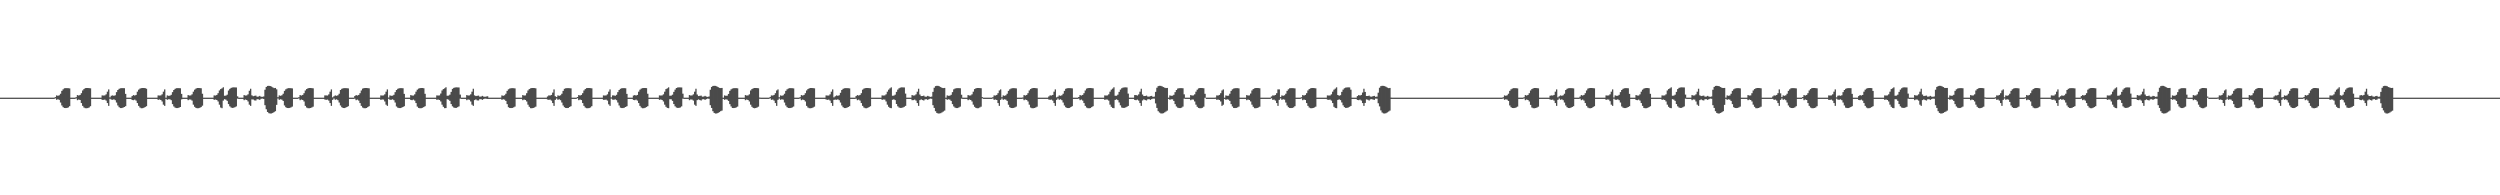 <?xml version="1.0" encoding="UTF-8"?>
<svg xmlns="http://www.w3.org/2000/svg" width="1920" height="150">
  <path d="M0 75.000h1v1.000H0zM1 75.000h1v1.000H1zM2 75.000h1v1.000H2zM3 75.000h1v1.000H3zM4 75.000h1v1.000H4zM5 75.000h1v1.000H5zM6 75.000h1v1.000H6zM7 75.000h1v1.000H7zM8 75.000h1v1.000H8zM9 75.000h1v1.000H9zM10 75.000h1v1.000H10zM11 75.000h1v1.000H11zM12 75.000h1v1.000H12zM13 75.000h1v1.000H13zM14 75.000h1v1.000H14zM15 75.000h1v1.000H15zM16 75.000h1v1.000H16zM17 75.000h1v1.000H17zM18 75.000h1v1.000H18zM19 75.000h1v1.000H19zM20 75.000h1v1.000H20zM21 75.000h1v1.000H21zM22 75.000h1v1.000H22zM23 75.000h1v1.000H23zM24 75.000h1v1.000H24zM25 75.000h1v1.000H25zM26 75.000h1v1.000H26zM27 75.000h1v1.000H27zM28 75.000h1v1.000H28zM29 75.000h1v1.000H29zM30 75.000h1v1.000H30zM31 75.000h1v1.000H31zM32 75.000h1v1.000H32zM33 75.000h1v1.000H33zM34 75.000h1v1.000H34zM35 75.000h1v1.000H35zM36 75.000h1v1.000H36zM37 75.000h1v1.000H37zM38 75.000h1v1.000H38zM39 75.000h1v1.000H39zM40 75.000h1v1.000H40zM41 75.000h1v1.000H41zM42 74.559h1v1.000H42zM43 73.273h1v3.390H43zM44 73.577h1v2.648H44zM45 73.181h1v3.502H45zM46 71.998h1v6.735H46zM47 69.804h1v11.185H47zM48 68.602h1v13.751H48zM49 67.801h1v15.121H49zM50 67.666h1v15.344H50zM51 67.671h1v15.209H51zM52 67.744h1v14.726H52zM53 67.872h1v13.670H53zM54 74.998h1v1.000H54zM55 75.000h1v1.000H55zM56 75.000h1v1.000H56zM57 75.000h1v1.000H57zM58 74.621h1v1.000H58zM59 72.991h1v3.940H59zM60 73.348h1v3.074H60zM61 72.889h1v3.895H61zM62 71.563h1v7.613H62zM63 69.483h1v11.823H63zM64 68.382h1v14.197H64zM65 67.673h1v15.405H65zM66 67.576h1v15.564H66zM67 67.596h1v15.374H67zM68 67.691h1v14.840H68zM69 67.834h1v13.741H69zM70 74.997h1v1.000H70zM71 75.000h1v1.000H71zM72 75.000h1v1.000H72zM73 75.000h1v1.000H73zM74 75.000h1v1.000H74zM75 75.000h1v1.000H75zM76 75.000h1v1.000H76zM77 75.000h1v1.000H77zM78 73.272h1v3.436H78zM79 73.364h1v3.344H79zM80 73.249h1v3.248H80zM81 72.460h1v4.791H81zM82 70.389h1v8.787H82zM83 68.676h1v12.630H83zM84 74.775h1v1.122H84zM85 73.542h1v2.957H85zM86 73.273h1v3.392H86zM87 73.578h1v2.713H87zM88 73.181h1v3.759H88zM89 70.775h1v7.957H89zM90 69.116h1v11.873H90zM91 68.224h1v14.129H91zM92 67.801h1v15.209H92zM93 67.666h1v15.322H93zM94 67.671h1v15.036H94zM95 67.744h1v14.447H95zM96 72.111h1v9.432H96zM97 74.998h1v1.000H97zM98 75.000h1v1.000H98zM99 75.000h1v1.000H99zM100 75.000h1v1.000H100zM101 73.785h1v2.956H101zM102 72.997h1v3.934H102zM103 73.349h1v3.149H103zM104 72.889h1v4.363H104zM105 70.407h1v8.769H105zM106 68.850h1v12.456H106zM107 68.041h1v14.538H107zM108 67.673h1v15.467H108zM109 67.576h1v15.520H109zM110 67.596h1v15.185H110zM111 67.691h1v14.550H111zM112 68.146h1v13.429H112zM113 74.998h1v1.000H113zM114 75.000h1v1.000H114zM115 75.000h1v1.000H115zM116 75.000h1v1.000H116zM117 75.000h1v1.000H117zM118 75.000h1v1.000H118zM119 75.000h1v1.000H119zM120 75.000h1v1.000H120zM121 73.267h1v3.447H121zM122 73.350h1v3.059H122zM123 73.248h1v3.534H123zM124 72.460h1v5.455H124zM125 70.389h1v9.983H125zM126 68.675h1v12.631H126zM127 74.999h1v1.000H127zM128 73.269h1v3.394H128zM129 73.577h1v2.638H129zM130 73.490h1v2.800H130zM131 72.811h1v4.129H131zM132 70.775h1v9.221H132zM133 69.116h1v12.664H133zM134 68.224h1v14.489H134zM135 67.712h1v15.298H135zM136 67.666h1v15.323H136zM137 67.698h1v15.009H137zM138 67.809h1v14.382H138zM139 72.102h1v4.227H139zM140 74.999h1v1.000H140zM141 75.000h1v1.000H141zM142 75.000h1v1.000H142zM143 75.000h1v1.000H143zM144 72.996h1v3.936H144zM145 73.362h1v3.047H145zM146 73.248h1v3.250H146zM147 72.459h1v4.793H147zM148 70.389h1v9.983H148zM149 68.850h1v13.198H149zM150 68.041h1v14.861H150zM151 67.606h1v15.534H151zM152 67.576h1v15.520H152zM153 67.635h1v15.146H153zM154 67.764h1v14.477H154zM155 71.993h1v9.168H155zM156 74.999h1v1.000H156zM157 75.000h1v1.000H157zM158 75.000h1v1.000H158zM159 75.000h1v1.000H159zM160 75.000h1v1.000H160zM161 75.000h1v1.000H161zM162 75.000h1v1.000H162zM163 74.984h1v1.000H163zM164 73.265h1v3.449H164zM165 73.350h1v3.071H165zM166 72.889h1v3.893H166zM167 71.564h1v6.351H167zM168 69.483h1v10.888H168zM169 68.382h1v14.196H169zM170 67.815h1v15.263H170zM171 67.039h1v10.222H171zM172 73.525h1v2.684H172zM173 73.432h1v3.089H173zM174 72.714h1v4.770H174zM175 69.537h1v10.395H175zM176 68.227h1v13.458H176zM177 67.507h1v15.094H177zM178 67.185h1v15.691H178zM179 67.096h1v15.631H179zM180 67.107h1v15.198H180zM181 67.193h1v14.515H181zM182 74.007h1v1.763H182zM183 74.999h1v1.000H183zM184 75.000h1v1.000H184zM185 75.000h1v1.000H185zM186 75.000h1v1.000H186zM187 72.991h1v3.939H187zM188 73.348h1v3.074H188zM189 73.247h1v3.536H189zM190 72.459h1v5.456H190zM191 69.705h1v10.667H191zM192 68.136h1v13.171H192zM193 73.198h1v3.143H193zM194 73.858h1v2.566H194zM195 73.585h1v3.540H195zM196 73.432h1v3.770H196zM197 74.304h1v1.885H197zM198 74.152h1v2.160H198zM199 73.646h1v3.049H199zM200 74.310h1v1.570H200zM201 74.358h1v1.352H201zM202 74.079h1v1.925H202zM203 68.927h1v11.868H203zM204 66.760h1v17.151H204zM205 65.994h1v20.017H205zM206 65.890h1v21.056H206zM207 66.028h1v21.168H207zM208 66.467h1v20.681H208zM209 67.048h1v19.699H209zM210 67.681h1v18.422H210zM211 67.543h1v17.857H211zM212 68.588h1v11.951H212zM213 74.661h1v1.000H213zM214 73.270h1v3.392H214zM215 73.577h1v2.648H215zM216 73.181h1v3.355H216zM217 71.998h1v5.516H217zM218 69.804h1v11.185H218zM219 68.603h1v13.751H219zM220 67.968h1v14.954H220zM221 67.666h1v15.344H221zM222 67.671h1v15.209H222zM223 67.744h1v14.726H223zM224 67.872h1v14.010H224zM225 74.989h1v1.000H225zM226 75.000h1v1.000H226zM227 75.000h1v1.000H227zM228 75.000h1v1.000H228zM229 74.659h1v1.000H229zM230 72.995h1v3.936H230zM231 73.349h1v3.073H231zM232 72.889h1v3.894H232zM233 71.563h1v6.352H233zM234 69.483h1v11.823H234zM235 68.382h1v14.197H235zM236 67.815h1v15.263H236zM237 67.605h1v15.535H237zM238 67.576h1v15.393H238zM239 67.691h1v14.840H239zM240 67.834h1v14.089H240zM241 74.997h1v1.000H241zM242 75.000h1v1.000H242zM243 75.000h1v1.000H243zM244 75.000h1v1.000H244zM245 75.000h1v1.000H245zM246 75.000h1v1.000H246zM247 75.000h1v1.000H247zM248 75.000h1v1.000H248zM249 73.275h1v3.172H249zM250 73.265h1v3.450H250zM251 73.350h1v3.147H251zM252 72.503h1v4.749H252zM253 70.389h1v8.787H253zM254 68.676h1v12.631H254zM255 74.775h1v1.916H255zM256 73.952h1v1.719H256zM257 73.271h1v3.394H257zM258 73.577h1v2.713H258zM259 73.181h1v3.759H259zM260 71.998h1v6.734H260zM261 69.116h1v11.873H261zM262 68.224h1v14.129H262zM263 67.801h1v15.121H263zM264 67.666h1v15.344H264zM265 67.671h1v15.036H265zM266 67.744h1v14.447H266zM267 67.872h1v13.670H267zM268 74.998h1v1.000H268zM269 75.000h1v1.000H269zM270 75.000h1v1.000H270zM271 75.000h1v1.000H271zM272 73.784h1v1.992H272zM273 72.996h1v3.936H273zM274 73.349h1v3.133H274zM275 72.889h1v4.363H275zM276 71.564h1v7.613H276zM277 69.476h1v11.831H277zM278 68.041h1v14.538H278zM279 67.673h1v15.405H279zM280 67.576h1v15.564H280zM281 67.596h1v15.373H281zM282 67.691h1v14.550H282zM283 67.834h1v13.741H283zM284 74.998h1v1.000H284zM285 75.000h1v1.000H285zM286 75.000h1v1.000H286zM287 75.000h1v1.000H287zM288 75.000h1v1.000H288zM289 75.000h1v1.000H289zM290 75.000h1v1.000H290zM291 75.000h1v1.000H291zM292 73.270h1v3.440H292zM293 73.351h1v3.058H293zM294 73.249h1v3.248H294zM295 72.460h1v5.454H295zM296 70.389h1v9.982H296zM297 68.675h1v12.631H297zM298 74.889h1v1.000H298zM299 73.273h1v3.391H299zM300 73.589h1v3.054H300zM301 73.490h1v2.800H301zM302 72.811h1v4.129H302zM303 70.775h1v7.958H303zM304 69.116h1v12.664H304zM305 68.224h1v14.489H305zM306 67.801h1v15.209H306zM307 67.666h1v15.323H307zM308 67.698h1v15.009H308zM309 67.809h1v14.382H309zM310 72.102h1v9.440H310zM311 74.999h1v1.000H311zM312 75.000h1v1.000H312zM313 75.000h1v1.000H313zM314 75.000h1v1.000H314zM315 72.995h1v3.746H315zM316 73.362h1v3.567H316zM317 73.348h1v3.150H317zM318 72.459h1v4.793H318zM319 70.388h1v8.788H319zM320 68.850h1v13.034H320zM321 68.041h1v14.861H321zM322 67.673h1v15.467H322zM323 67.576h1v15.520H323zM324 67.596h1v15.185H324zM325 67.764h1v14.477H325zM326 72.032h1v9.543H326zM327 74.999h1v1.000H327zM328 75.000h1v1.000H328zM329 75.000h1v1.000H329zM330 75.000h1v1.000H330zM331 75.000h1v1.000H331zM332 75.000h1v1.000H332zM333 75.000h1v1.000H333zM334 75.000h1v1.000H334zM335 73.267h1v3.447H335zM336 73.350h1v3.070H336zM337 73.249h1v3.533H337zM338 71.830h1v6.085H338zM339 69.484h1v10.888H339zM340 68.383h1v13.665H340zM341 67.815h1v15.263H341zM342 67.017h1v15.987H342zM343 73.526h1v2.665H343zM344 73.432h1v3.088H344zM345 72.715h1v4.769H345zM346 70.567h1v9.364H346zM347 68.228h1v13.458H347zM348 67.507h1v15.094H348zM349 67.185h1v15.691H349zM350 67.096h1v15.749H350zM351 67.107h1v15.198H351zM352 67.193h1v14.515H352zM353 72.660h1v3.110H353zM354 74.999h1v1.000H354zM355 75.000h1v1.000H355zM356 75.000h1v1.000H356zM357 75.000h1v1.000H357zM358 72.996h1v3.936H358zM359 73.349h1v3.061H359zM360 73.248h1v3.420H360zM361 72.459h1v5.456H361zM362 70.388h1v9.983H362zM363 68.137h1v13.169H363zM364 73.197h1v3.683H364zM365 73.786h1v2.543H365zM366 73.585h1v3.540H366zM367 73.432h1v3.737H367zM368 74.240h1v1.949H368zM369 74.152h1v2.016H369zM370 73.648h1v3.048H370zM371 74.206h1v1.893H371zM372 74.357h1v1.352H372zM373 74.079h1v1.819H373zM374 73.945h1v2.059H374zM375 75.000h1v1.000H375zM376 75.000h1v1.000H376zM377 75.000h1v1.000H377zM378 75.000h1v1.000H378zM379 75.000h1v1.000H379zM380 75.000h1v1.000H380zM381 75.000h1v1.000H381zM382 75.000h1v1.000H382zM383 75.000h1v1.000H383zM384 74.946h1v1.000H384zM385 73.274h1v3.391H385zM386 73.578h1v2.647H386zM387 73.181h1v3.354H387zM388 71.998h1v5.515H388zM389 69.804h1v10.191H389zM390 68.603h1v13.751H390zM391 67.968h1v14.953H391zM392 67.712h1v15.298H392zM393 67.666h1v15.215H393zM394 67.744h1v14.726H394zM395 67.872h1v14.010H395zM396 74.989h1v1.000H396zM397 74.999h1v1.000H397zM398 75.000h1v1.000H398zM399 75.000h1v1.000H399zM400 75.000h1v1.000H400zM401 72.995h1v3.936H401zM402 73.349h1v3.073H402zM403 73.248h1v3.535H403zM404 71.563h1v6.352H404zM405 69.483h1v10.889H405zM406 68.382h1v13.666H406zM407 67.815h1v15.263H407zM408 67.605h1v15.535H408zM409 67.576h1v15.393H409zM410 67.635h1v14.896H410zM411 67.834h1v14.089H411zM412 74.997h1v1.000H412zM413 74.999h1v1.000H413zM414 75.000h1v1.000H414zM415 75.000h1v1.000H415zM416 75.000h1v1.000H416zM417 75.000h1v1.000H417zM418 75.000h1v1.000H418zM419 75.000h1v1.000H419zM420 74.082h1v2.355H420zM421 73.267h1v3.446H421zM422 73.350h1v3.147H422zM423 72.889h1v4.362H423zM424 71.098h1v8.078H424zM425 68.676h1v12.631H425zM426 73.913h1v2.778H426zM427 74.557h1v1.113H427zM428 73.271h1v3.394H428zM429 73.577h1v2.648H429zM430 73.181h1v3.759H430zM431 71.998h1v6.734H431zM432 69.804h1v11.184H432zM433 68.224h1v14.129H433zM434 67.801h1v15.121H434zM435 67.666h1v15.344H435zM436 67.671h1v15.209H436zM437 67.744h1v14.447H437zM438 67.872h1v13.670H438zM439 74.998h1v1.000H439zM440 75.000h1v1.000H440zM441 75.000h1v1.000H441zM442 75.000h1v1.000H442zM443 74.490h1v1.000H443zM444 72.996h1v3.935H444zM445 73.348h1v3.074H445zM446 72.888h1v3.988H446zM447 71.563h1v7.613H447zM448 69.483h1v11.824H448zM449 68.382h1v14.197H449zM450 67.673h1v15.406H450zM451 67.576h1v15.564H451zM452 67.596h1v15.374H452zM453 67.691h1v14.840H453zM454 67.834h1v13.741H454zM455 74.998h1v1.000H455zM456 75.000h1v1.000H456zM457 75.000h1v1.000H457zM458 75.000h1v1.000H458zM459 75.000h1v1.000H459zM460 75.000h1v1.000H460zM461 75.000h1v1.000H461zM462 75.000h1v1.000H462zM463 73.265h1v3.450H463zM464 73.364h1v3.289H464zM465 73.248h1v3.249H465zM466 72.460h1v4.792H466zM467 70.389h1v9.750H467zM468 68.675h1v12.631H468zM469 74.776h1v1.000H469zM470 73.271h1v3.229H470zM471 73.271h1v3.393H471zM472 73.577h1v2.713H472zM473 72.822h1v4.118H473zM474 70.775h1v7.958H474zM475 69.116h1v11.873H475zM476 68.224h1v14.489H476zM477 67.801h1v15.209H477zM478 67.666h1v15.323H478zM479 67.671h1v15.036H479zM480 67.809h1v14.382H480zM481 72.102h1v9.440H481zM482 74.999h1v1.000H482zM483 75.000h1v1.000H483zM484 75.000h1v1.000H484zM485 75.000h1v1.000H485zM486 73.369h1v3.372H486zM487 72.996h1v3.936H487zM488 73.349h1v3.149H488zM489 72.889h1v4.363H489zM490 70.389h1v8.788H490zM491 68.850h1v12.456H491zM492 68.041h1v14.538H492zM493 67.673h1v15.467H493zM494 67.576h1v15.520H494zM495 67.596h1v15.185H495zM496 67.691h1v14.550H496zM497 71.994h1v9.581H497zM498 74.999h1v1.000H498zM499 75.000h1v1.000H499zM500 75.000h1v1.000H500zM501 75.000h1v1.000H501zM502 75.000h1v1.000H502zM503 75.000h1v1.000H503zM504 75.000h1v1.000H504zM505 75.000h1v1.000H505zM506 73.273h1v3.435H506zM507 73.351h1v3.058H507zM508 73.249h1v3.533H508zM509 72.460h1v5.454H509zM510 70.389h1v9.982H510zM511 68.383h1v13.665H511zM512 67.815h1v15.086H512zM513 67.063h1v16.015H513zM514 73.526h1v2.665H514zM515 73.432h1v2.844H515zM516 72.715h1v4.769H516zM517 70.567h1v9.364H517zM518 68.794h1v12.892H518zM519 67.585h1v15.016H519zM520 67.185h1v15.691H520zM521 67.096h1v15.749H521zM522 67.107h1v15.441H522zM523 67.193h1v14.515H523zM524 71.927h1v3.843H524zM525 74.999h1v1.000H525zM526 75.000h1v1.000H526zM527 75.000h1v1.000H527zM528 75.000h1v1.000H528zM529 72.994h1v3.936H529zM530 73.348h1v3.062H530zM531 73.247h1v3.251H531zM532 72.459h1v4.793H532zM533 70.388h1v9.984H533zM534 68.136h1v13.170H534zM535 72.587h1v4.326H535zM536 73.786h1v2.543H536zM537 73.585h1v3.288H537zM538 73.432h1v3.753H538zM539 74.240h1v2.034H539zM540 74.152h1v2.016H540zM541 73.645h1v3.050H541zM542 74.206h1v1.921H542zM543 74.371h1v1.355H543zM544 74.079h1v1.819H544zM545 68.929h1v11.865H545zM546 66.761h1v16.117H546zM547 66.010h1v19.402H547zM548 65.890h1v20.848H548zM549 65.926h1v21.268H549zM550 66.300h1v20.848H550zM551 66.847h1v19.900H551zM552 67.473h1v18.630H552zM553 67.614h1v17.786H553zM554 67.543h1v17.406H554zM555 74.992h1v1.000H555zM556 73.270h1v3.392H556zM557 73.577h1v2.649H557zM558 73.490h1v3.047H558zM559 72.153h1v5.361H559zM560 69.804h1v10.191H560zM561 68.602h1v13.178H561zM562 67.968h1v14.954H562zM563 67.712h1v15.298H563zM564 67.666h1v15.215H564zM565 67.698h1v14.772H565zM566 67.828h1v14.055H566zM567 74.989h1v1.000H567zM568 74.999h1v1.000H568zM569 75.000h1v1.000H569zM570 75.000h1v1.000H570zM571 75.000h1v1.000H571zM572 72.997h1v3.935H572zM573 73.349h1v3.072H573zM574 73.248h1v3.535H574zM575 72.459h1v5.455H575zM576 69.483h1v10.888H576zM577 68.382h1v13.666H577zM578 67.815h1v15.087H578zM579 67.605h1v15.535H579zM580 67.576h1v15.393H580zM581 67.635h1v14.896H581zM582 67.764h1v14.159H582zM583 74.903h1v1.000H583zM584 74.999h1v1.000H584zM585 75.000h1v1.000H585zM586 75.000h1v1.000H586zM587 75.000h1v1.000H587zM588 75.000h1v1.000H588zM589 75.000h1v1.000H589zM590 75.000h1v1.000H590zM591 74.445h1v1.091H591zM592 73.266h1v3.449H592zM593 73.349h1v3.072H593zM594 72.889h1v4.363H594zM595 71.564h1v7.613H595zM596 69.483h1v11.823H596zM597 68.675h1v8.012H597zM598 74.684h1v1.000H598zM599 73.271h1v3.391H599zM600 73.577h1v2.648H600zM601 73.181h1v3.356H601zM602 71.998h1v6.735H602zM603 69.804h1v11.185H603zM604 68.602h1v13.751H604zM605 67.968h1v14.954H605zM606 67.666h1v15.344H606zM607 67.671h1v15.209H607zM608 67.744h1v14.726H608zM609 67.872h1v13.953H609zM610 74.991h1v1.000H610zM611 75.000h1v1.000H611zM612 75.000h1v1.000H612zM613 75.000h1v1.000H613zM614 74.623h1v1.000H614zM615 72.993h1v3.940H615zM616 73.349h1v3.073H616zM617 72.889h1v3.894H617zM618 71.564h1v6.352H618zM619 69.483h1v11.823H619zM620 68.382h1v14.197H620zM621 67.815h1v15.263H621zM622 67.576h1v15.564H622zM623 67.596h1v15.374H623zM624 67.691h1v14.840H624zM625 67.834h1v14.089H625zM626 74.997h1v1.000H626zM627 75.000h1v1.000H627zM628 75.000h1v1.000H628zM629 75.000h1v1.000H629zM630 75.000h1v1.000H630zM631 75.000h1v1.000H631zM632 75.000h1v1.000H632zM633 75.000h1v1.000H633zM634 73.266h1v3.179H634zM635 73.364h1v3.350H635zM636 73.350h1v3.147H636zM637 72.460h1v4.792H637zM638 70.389h1v8.787H638zM639 68.675h1v12.631H639zM640 74.776h1v1.910H640zM641 73.954h1v2.546H641zM642 73.274h1v3.389H642zM643 73.577h1v2.714H643zM644 73.181h1v3.759H644zM645 71.286h1v7.447H645zM646 69.116h1v11.873H646zM647 68.224h1v14.129H647zM648 67.801h1v15.205H648zM649 67.666h1v15.344H649zM650 67.671h1v15.036H650zM651 67.744h1v14.447H651zM652 67.872h1v13.670H652zM653 74.998h1v1.000H653zM654 75.000h1v1.000H654zM655 75.000h1v1.000H655zM656 75.000h1v1.000H656zM657 73.785h1v1.994H657zM658 72.993h1v3.940H658zM659 73.349h1v3.149H659zM660 72.889h1v4.363H660zM661 71.564h1v7.613H661zM662 68.850h1v12.456H662zM663 68.041h1v14.538H663zM664 67.673h1v15.405H664zM665 67.576h1v15.564H665zM666 67.596h1v15.185H666zM667 67.691h1v14.550H667zM668 67.834h1v13.741H668zM669 74.998h1v1.000H669zM670 75.000h1v1.000H670zM671 75.000h1v1.000H671zM672 75.000h1v1.000H672zM673 75.000h1v1.000H673zM674 75.000h1v1.000H674zM675 75.000h1v1.000H675zM676 75.000h1v1.000H676zM677 73.264h1v3.452H677zM678 73.350h1v3.059H678zM679 73.248h1v3.249H679zM680 72.460h1v5.455H680zM681 70.389h1v9.982H681zM682 68.851h1v13.197H682zM683 67.815h1v15.087H683zM684 67.074h1v16.004H684zM685 73.532h1v3.124H685zM686 73.431h1v2.846H686zM687 72.713h1v4.207H687zM688 70.564h1v9.330H688zM689 68.790h1v12.898H689zM690 67.798h1v14.805H690zM691 67.298h1v15.581H691zM692 67.089h1v15.760H692zM693 67.100h1v15.454H693zM694 67.185h1v14.841H694zM695 71.911h1v9.419H695zM696 74.999h1v1.000H696zM697 75.000h1v1.000H697zM698 75.000h1v1.000H698zM699 75.000h1v1.000H699zM700 72.994h1v3.936H700zM701 73.362h1v3.546H701zM702 73.247h1v3.251H702zM703 72.459h1v4.793H703zM704 70.388h1v8.788H704zM705 68.138h1v13.169H705zM706 72.585h1v4.328H706zM707 73.787h1v2.543H707zM708 73.730h1v3.143H708zM709 73.432h1v3.758H709zM710 74.240h1v2.034H710zM711 74.249h1v1.919H711zM712 73.644h1v3.052H712zM713 74.055h1v2.075H713zM714 74.371h1v1.355H714zM715 74.212h1v1.686H715zM716 70.543h1v10.251H716zM717 67.398h1v15.479H717zM718 66.156h1v19.255H718zM719 65.890h1v20.848H719zM720 65.926h1v21.268H720zM721 66.300h1v20.848H721zM722 66.847h1v20.072H722zM723 67.473h1v18.862H723zM724 67.614h1v18.020H724zM725 67.543h1v17.406H725zM726 74.991h1v1.000H726zM727 73.269h1v3.394H727zM728 73.577h1v2.638H728zM729 73.490h1v3.046H729zM730 72.811h1v4.703H730zM731 70.775h1v9.221H731zM732 68.603h1v13.177H732zM733 67.968h1v14.746H733zM734 67.712h1v15.298H734zM735 67.666h1v15.323H735zM736 67.698h1v14.772H736zM737 67.809h1v14.073H737zM738 72.734h1v3.025H738zM739 74.999h1v1.000H739zM740 75.000h1v1.000H740zM741 75.000h1v1.000H741zM742 75.000h1v1.000H742zM743 72.994h1v3.938H743zM744 73.349h1v3.061H744zM745 73.248h1v3.535H745zM746 72.459h1v5.456H746zM747 70.389h1v9.983H747zM748 68.382h1v13.666H748zM749 67.815h1v15.087H749zM750 67.605h1v15.535H750zM751 67.576h1v15.520H751zM752 67.635h1v14.896H752zM753 67.764h1v14.159H753zM754 74.587h1v1.000H754zM755 74.999h1v1.000H755zM756 75.000h1v1.000H756zM757 75.000h1v1.000H757zM758 75.000h1v1.000H758zM759 75.000h1v1.000H759zM760 75.000h1v1.000H760zM761 75.000h1v1.000H761zM762 74.666h1v1.000H762zM763 73.265h1v3.450H763zM764 73.350h1v3.071H764zM765 72.889h1v3.893H765zM766 71.564h1v7.612H766zM767 69.484h1v11.823H767zM768 68.675h1v8.012H768zM769 74.673h1v1.000H769zM770 73.274h1v3.388H770zM771 73.577h1v2.648H771zM772 73.181h1v3.355H772zM773 71.998h1v5.516H773zM774 69.804h1v10.619H774zM775 68.602h1v13.751H775zM776 67.968h1v14.954H776zM777 67.712h1v15.298H777zM778 67.666h1v15.215H778zM779 67.744h1v14.726H779zM780 67.872h1v14.010H780zM781 74.989h1v1.000H781zM782 75.000h1v1.000H782zM783 75.000h1v1.000H783zM784 75.000h1v1.000H784zM785 74.850h1v1.000H785zM786 72.995h1v3.938H786zM787 73.349h1v3.073H787zM788 72.889h1v3.894H788zM789 71.564h1v6.351H789zM790 69.483h1v10.888H790zM791 68.382h1v14.197H791zM792 67.815h1v15.263H792zM793 67.605h1v15.535H793zM794 67.576h1v15.393H794zM795 67.691h1v14.840H795zM796 67.834h1v14.089H796zM797 74.997h1v1.000H797zM798 74.999h1v1.000H798zM799 75.000h1v1.000H799zM800 75.000h1v1.000H800zM801 75.000h1v1.000H801zM802 75.000h1v1.000H802zM803 75.000h1v1.000H803zM804 75.000h1v1.000H804zM805 74.081h1v2.365H805zM806 73.265h1v3.450H806zM807 73.350h1v3.147H807zM808 72.889h1v4.362H808zM809 70.389h1v8.787H809zM810 68.675h1v12.631H810zM811 74.776h1v1.910H811zM812 74.261h1v1.407H812zM813 73.271h1v3.392H813zM814 73.577h1v2.648H814zM815 73.181h1v3.759H815zM816 71.998h1v6.735H816zM817 69.804h1v11.185H817zM818 68.224h1v14.129H818zM819 67.801h1v15.121H819zM820 67.666h1v15.344H820zM821 67.671h1v15.209H821zM822 67.744h1v14.447H822zM823 67.872h1v13.670H823zM824 74.998h1v1.000H824zM825 75.000h1v1.000H825zM826 75.000h1v1.000H826zM827 75.000h1v1.000H827zM828 74.486h1v1.294H828zM829 72.991h1v3.939H829zM830 73.348h1v3.074H830zM831 72.889h1v4.364H831zM832 71.563h1v7.613H832zM833 69.483h1v11.824H833zM834 68.041h1v14.538H834zM835 67.673h1v15.405H835zM836 67.576h1v15.564H836zM837 67.596h1v15.374H837zM838 67.691h1v14.550H838zM839 67.834h1v13.741H839zM840 74.998h1v1.000H840zM841 75.000h1v1.000H841zM842 75.000h1v1.000H842zM843 75.000h1v1.000H843zM844 75.000h1v1.000H844zM845 75.000h1v1.000H845zM846 75.000h1v1.000H846zM847 75.000h1v1.000H847zM848 73.267h1v3.446H848zM849 73.350h1v3.058H849zM850 73.249h1v3.248H850zM851 72.460h1v4.791H851zM852 70.389h1v9.982H852zM853 68.851h1v13.197H853zM854 68.041h1v14.860H854zM855 67.034h1v16.043H855zM856 73.532h1v3.203H856zM857 73.525h1v2.752H857zM858 72.713h1v4.206H858zM859 70.565h1v8.120H859zM860 68.790h1v12.122H860zM861 67.798h1v14.805H861zM862 67.298h1v15.581H862zM863 67.106h1v15.743H863zM864 67.089h1v15.464H864zM865 67.185h1v14.841H865zM866 71.911h1v9.463H866zM867 74.999h1v1.000H867zM868 75.000h1v1.000H868zM869 75.000h1v1.000H869zM870 75.000h1v1.000H870zM871 73.002h1v3.738H871zM872 72.997h1v3.935H872zM873 73.349h1v3.149H873zM874 72.497h1v4.755H874zM875 70.389h1v8.788H875zM876 68.135h1v13.171H876zM877 72.586h1v4.547H877zM878 73.787h1v2.530H878zM879 73.730h1v3.143H879zM880 73.432h1v3.745H880zM881 74.120h1v2.156H881zM882 74.249h1v1.861H882zM883 73.841h1v2.854H883zM884 73.650h1v2.476H884zM885 74.371h1v1.355H885zM886 74.212h1v1.571H886zM887 70.543h1v8.849H887zM888 67.398h1v15.479H888zM889 66.156h1v19.255H889zM890 65.890h1v20.537H890zM891 65.926h1v21.189H891zM892 66.300h1v20.895H892zM893 66.847h1v20.072H893zM894 67.310h1v19.025H894zM895 67.614h1v18.020H895zM896 67.543h1v17.406H896zM897 74.989h1v1.000H897zM898 73.273h1v3.391H898zM899 73.577h1v2.637H899zM900 73.490h1v2.800H900zM901 72.811h1v4.703H901zM902 70.775h1v9.221H902zM903 69.116h1v12.664H903zM904 67.968h1v14.745H904zM905 67.712h1v15.298H905zM906 67.666h1v15.323H906zM907 67.698h1v15.009H907zM908 67.809h1v14.073H908zM909 72.460h1v3.298H909zM910 74.999h1v1.000H910zM911 75.000h1v1.000H911zM912 75.000h1v1.000H912zM913 75.000h1v1.000H913zM914 72.993h1v3.937H914zM915 73.348h1v3.062H915zM916 73.247h1v3.251H916zM917 72.459h1v5.456H917zM918 70.388h1v9.984H918zM919 68.850h1v13.198H919zM920 67.869h1v15.033H920zM921 67.605h1v15.535H921zM922 67.576h1v15.520H922zM923 67.635h1v15.146H923zM924 67.764h1v14.159H924zM925 72.033h1v3.054H925zM926 74.999h1v1.000H926zM927 75.000h1v1.000H927zM928 75.000h1v1.000H928zM929 75.000h1v1.000H929zM930 75.000h1v1.000H930zM931 75.000h1v1.000H931zM932 75.000h1v1.000H932zM933 74.919h1v1.000H933zM934 73.276h1v3.429H934zM935 73.350h1v3.071H935zM936 72.890h1v3.893H936zM937 71.564h1v6.350H937zM938 69.484h1v11.823H938zM939 68.675h1v11.770H939zM940 74.999h1v1.000H940zM941 73.269h1v3.393H941zM942 73.577h1v2.648H942zM943 73.490h1v3.046H943zM944 71.998h1v5.516H944zM945 69.804h1v10.191H945zM946 68.603h1v13.177H946zM947 67.968h1v14.954H947zM948 67.712h1v15.298H948zM949 67.666h1v15.215H949zM950 67.698h1v14.772H950zM951 67.872h1v14.010H951zM952 74.989h1v1.000H952zM953 74.999h1v1.000H953zM954 75.000h1v1.000H954zM955 75.000h1v1.000H955zM956 75.000h1v1.000H956zM957 72.995h1v3.938H957zM958 73.349h1v3.073H958zM959 73.248h1v3.535H959zM960 71.815h1v6.100H960zM961 69.483h1v10.888H961zM962 68.382h1v13.666H962zM963 67.815h1v15.263H963zM964 67.605h1v15.535H964zM965 67.576h1v15.393H965zM966 67.635h1v14.896H966zM967 67.764h1v14.159H967zM968 74.997h1v1.000H968zM969 74.999h1v1.000H969zM970 75.000h1v1.000H970zM971 75.000h1v1.000H971zM972 75.000h1v1.000H972zM973 75.000h1v1.000H973zM974 75.000h1v1.000H974zM975 75.000h1v1.000H975zM976 74.082h1v1.454H976zM977 73.266h1v3.448H977zM978 73.350h1v3.147H978zM979 72.889h1v4.362H979zM980 71.564h1v7.612H980zM981 68.676h1v12.630H981zM982 68.675h1v8.012H982zM983 74.560h1v1.000H983zM984 73.271h1v3.392H984zM985 73.577h1v2.648H985zM986 73.181h1v3.355H986zM987 71.998h1v6.735H987zM988 69.804h1v11.185H988zM989 68.602h1v13.751H989zM990 67.801h1v15.121H990zM991 67.666h1v15.344H991zM992 67.671h1v15.209H992zM993 67.744h1v14.726H993zM994 67.872h1v13.670H994zM995 74.997h1v1.000H995zM996 75.000h1v1.000H996zM997 75.000h1v1.000H997zM998 75.000h1v1.000H998zM999 74.629h1v1.000H999zM1000 72.995h1v3.937H1000zM1001 73.349h1v3.073H1001zM1002 72.889h1v3.894H1002zM1003 71.564h1v7.606H1003zM1004 69.483h1v11.823H1004zM1005 68.382h1v14.197H1005zM1006 67.815h1v15.263H1006zM1007 67.576h1v15.564H1007zM1008 67.596h1v15.373H1008zM1009 67.691h1v14.840H1009zM1010 67.834h1v14.079H1010zM1011 74.997h1v1.000H1011zM1012 75.000h1v1.000H1012zM1013 75.000h1v1.000H1013zM1014 75.000h1v1.000H1014zM1015 75.000h1v1.000H1015zM1016 75.000h1v1.000H1016zM1017 75.000h1v1.000H1017zM1018 75.000h1v1.000H1018zM1019 73.265h1v3.300H1019zM1020 73.364h1v3.351H1020zM1021 73.308h1v3.189H1021zM1022 72.460h1v4.792H1022zM1023 70.389h1v8.787H1023zM1024 68.851h1v13.197H1024zM1025 68.041h1v14.861H1025zM1026 67.069h1v16.009H1026zM1027 72.953h1v3.781H1027zM1028 73.525h1v2.753H1028zM1029 73.104h1v3.816H1029zM1030 70.564h1v8.121H1030zM1031 68.790h1v12.122H1031zM1032 67.798h1v14.458H1032zM1033 67.298h1v15.581H1033zM1034 67.106h1v15.743H1034zM1035 67.089h1v15.464H1035zM1036 67.131h1v14.895H1036zM1037 68.865h1v12.509H1037zM1038 74.998h1v1.000H1038zM1039 75.000h1v1.000H1039zM1040 75.000h1v1.000H1040zM1041 75.000h1v1.000H1041zM1042 73.786h1v2.952H1042zM1043 72.993h1v3.936H1043zM1044 73.348h1v3.150H1044zM1045 72.888h1v4.364H1045zM1046 71.074h1v8.103H1046zM1047 68.137h1v13.170H1047zM1048 70.589h1v8.462H1048zM1049 73.714h1v2.603H1049zM1050 73.730h1v2.876H1050zM1051 73.432h1v3.770H1051zM1052 74.120h1v2.154H1052zM1053 74.249h1v1.862H1053zM1054 73.841h1v2.660H1054zM1055 73.645h1v3.050H1055zM1056 74.357h1v1.370H1056zM1057 74.212h1v1.571H1057zM1058 71.193h1v8.120H1058zM1059 67.398h1v14.336H1059zM1060 66.156h1v18.637H1060zM1061 65.890h1v20.538H1061zM1062 65.926h1v21.189H1062zM1063 66.163h1v21.031H1063zM1064 66.648h1v20.270H1064zM1065 67.260h1v19.075H1065zM1066 67.700h1v17.934H1066zM1067 67.543h1v17.406H1067zM1068 74.977h1v1.000H1068zM1069 74.998h1v1.000H1069zM1070 75.000h1v1.000H1070zM1071 75.000h1v1.000H1071zM1072 75.000h1v1.000H1072zM1073 75.000h1v1.000H1073zM1074 75.000h1v1.000H1074zM1075 75.000h1v1.000H1075zM1076 75.000h1v1.000H1076zM1077 75.000h1v1.000H1077zM1078 75.000h1v1.000H1078zM1079 75.000h1v1.000H1079zM1080 75.000h1v1.000H1080zM1081 75.000h1v1.000H1081zM1082 75.000h1v1.000H1082zM1083 75.000h1v1.000H1083zM1084 75.000h1v1.000H1084zM1085 75.000h1v1.000H1085zM1086 75.000h1v1.000H1086zM1087 75.000h1v1.000H1087zM1088 75.000h1v1.000H1088zM1089 75.000h1v1.000H1089zM1090 75.000h1v1.000H1090zM1091 75.000h1v1.000H1091zM1092 75.000h1v1.000H1092zM1093 75.000h1v1.000H1093zM1094 75.000h1v1.000H1094zM1095 75.000h1v1.000H1095zM1096 75.000h1v1.000H1096zM1097 75.000h1v1.000H1097zM1098 75.000h1v1.000H1098zM1099 75.000h1v1.000H1099zM1100 75.000h1v1.000H1100zM1101 75.000h1v1.000H1101zM1102 75.000h1v1.000H1102zM1103 75.000h1v1.000H1103zM1104 75.000h1v1.000H1104zM1105 75.000h1v1.000H1105zM1106 75.000h1v1.000H1106zM1107 75.000h1v1.000H1107zM1108 75.000h1v1.000H1108zM1109 75.000h1v1.000H1109zM1110 75.000h1v1.000H1110zM1111 75.000h1v1.000H1111zM1112 75.000h1v1.000H1112zM1113 75.000h1v1.000H1113zM1114 75.000h1v1.000H1114zM1115 75.000h1v1.000H1115zM1116 75.000h1v1.000H1116zM1117 75.000h1v1.000H1117zM1118 75.000h1v1.000H1118zM1119 75.000h1v1.000H1119zM1120 75.000h1v1.000H1120zM1121 75.000h1v1.000H1121zM1122 75.000h1v1.000H1122zM1123 75.000h1v1.000H1123zM1124 75.000h1v1.000H1124zM1125 75.000h1v1.000H1125zM1126 75.000h1v1.000H1126zM1127 75.000h1v1.000H1127zM1128 75.000h1v1.000H1128zM1129 75.000h1v1.000H1129zM1130 75.000h1v1.000H1130zM1131 75.000h1v1.000H1131zM1132 75.000h1v1.000H1132zM1133 75.000h1v1.000H1133zM1134 75.000h1v1.000H1134zM1135 75.000h1v1.000H1135zM1136 75.000h1v1.000H1136zM1137 75.000h1v1.000H1137zM1138 75.000h1v1.000H1138zM1139 75.000h1v1.000H1139zM1140 75.000h1v1.000H1140zM1141 75.000h1v1.000H1141zM1142 75.000h1v1.000H1142zM1143 75.000h1v1.000H1143zM1144 75.000h1v1.000H1144zM1145 75.000h1v1.000H1145zM1146 75.000h1v1.000H1146zM1147 75.000h1v1.000H1147zM1148 75.000h1v1.000H1148zM1149 75.000h1v1.000H1149zM1150 75.000h1v1.000H1150zM1151 75.000h1v1.000H1151zM1152 75.000h1v1.000H1152zM1153 75.000h1v1.000H1153zM1154 74.666h1v1.000H1154zM1155 73.271h1v3.394H1155zM1156 73.577h1v2.647H1156zM1157 73.181h1v3.355H1157zM1158 71.998h1v5.515H1158zM1159 69.804h1v11.184H1159zM1160 68.603h1v13.751H1160zM1161 67.968h1v14.954H1161zM1162 67.666h1v15.344H1162zM1163 67.671h1v15.209H1163zM1164 67.744h1v14.726H1164zM1165 67.872h1v14.010H1165zM1166 74.989h1v1.000H1166zM1167 75.000h1v1.000H1167zM1168 75.000h1v1.000H1168zM1169 75.000h1v1.000H1169zM1170 74.642h1v1.000H1170zM1171 72.997h1v3.935H1171zM1172 73.349h1v3.072H1172zM1173 72.889h1v3.894H1173zM1174 71.564h1v6.351H1174zM1175 69.483h1v11.037H1175zM1176 68.382h1v14.197H1176zM1177 67.815h1v15.263H1177zM1178 67.605h1v15.535H1178zM1179 67.576h1v15.393H1179zM1180 67.691h1v14.840H1180zM1181 67.834h1v14.089H1181zM1182 74.997h1v1.000H1182zM1183 75.000h1v1.000H1183zM1184 75.000h1v1.000H1184zM1185 75.000h1v1.000H1185zM1186 75.000h1v1.000H1186zM1187 75.000h1v1.000H1187zM1188 75.000h1v1.000H1188zM1189 75.000h1v1.000H1189zM1190 73.507h1v2.938H1190zM1191 73.266h1v3.448H1191zM1192 73.350h1v3.148H1192zM1193 72.889h1v4.363H1193zM1194 70.389h1v8.788H1194zM1195 68.675h1v12.632H1195zM1196 74.776h1v1.910H1196zM1197 73.953h1v1.717H1197zM1198 73.271h1v3.392H1198zM1199 73.577h1v2.714H1199zM1200 73.181h1v3.760H1200zM1201 71.998h1v6.735H1201zM1202 69.116h1v11.873H1202zM1203 68.224h1v14.129H1203zM1204 67.801h1v15.121H1204zM1205 67.666h1v15.344H1205zM1206 67.671h1v15.036H1206zM1207 67.744h1v14.447H1207zM1208 67.872h1v13.670H1208zM1209 74.998h1v1.000H1209zM1210 75.000h1v1.000H1210zM1211 75.000h1v1.000H1211zM1212 75.000h1v1.000H1212zM1213 74.199h1v1.577H1213zM1214 72.997h1v3.935H1214zM1215 73.349h1v3.072H1215zM1216 72.889h1v4.363H1216zM1217 71.564h1v7.613H1217zM1218 69.483h1v11.823H1218zM1219 68.041h1v14.538H1219zM1220 67.673h1v15.405H1220zM1221 67.576h1v15.564H1221zM1222 67.596h1v15.373H1222zM1223 67.691h1v14.550H1223zM1224 67.834h1v13.741H1224zM1225 74.998h1v1.000H1225zM1226 75.000h1v1.000H1226zM1227 75.000h1v1.000H1227zM1228 75.000h1v1.000H1228zM1229 75.000h1v1.000H1229zM1230 75.000h1v1.000H1230zM1231 75.000h1v1.000H1231zM1232 75.000h1v1.000H1232zM1233 73.266h1v3.449H1233zM1234 73.350h1v3.060H1234zM1235 73.248h1v3.249H1235zM1236 72.460h1v5.276H1236zM1237 70.389h1v9.983H1237zM1238 68.676h1v12.631H1238zM1239 74.833h1v1.000H1239zM1240 73.271h1v3.310H1240zM1241 73.589h1v3.074H1241zM1242 73.514h1v2.776H1242zM1243 72.811h1v4.130H1243zM1244 70.775h1v7.958H1244zM1245 69.116h1v12.664H1245zM1246 68.224h1v14.489H1246zM1247 67.801h1v15.209H1247zM1248 67.666h1v15.323H1248zM1249 67.698h1v15.009H1249zM1250 67.809h1v14.382H1250zM1251 72.111h1v9.432H1251zM1252 74.999h1v1.000H1252zM1253 75.000h1v1.000H1253zM1254 75.000h1v1.000H1254zM1255 75.000h1v1.000H1255zM1256 72.993h1v3.749H1256zM1257 73.362h1v3.570H1257zM1258 73.349h1v3.149H1258zM1259 72.459h1v4.793H1259zM1260 70.389h1v8.788H1260zM1261 68.850h1v12.456H1261zM1262 68.041h1v14.861H1262zM1263 67.673h1v15.467H1263zM1264 67.576h1v15.520H1264zM1265 67.596h1v15.185H1265zM1266 67.764h1v14.477H1266zM1267 72.063h1v9.512H1267zM1268 74.999h1v1.000H1268zM1269 75.000h1v1.000H1269zM1270 75.000h1v1.000H1270zM1271 75.000h1v1.000H1271zM1272 75.000h1v1.000H1272zM1273 75.000h1v1.000H1273zM1274 75.000h1v1.000H1274zM1275 75.000h1v1.000H1275zM1276 73.271h1v3.437H1276zM1277 73.351h1v3.070H1277zM1278 73.249h1v3.533H1278zM1279 72.460h1v5.454H1279zM1280 69.484h1v10.887H1280zM1281 68.383h1v13.665H1281zM1282 67.815h1v15.086H1282zM1283 67.049h1v16.029H1283zM1284 73.525h1v2.665H1284zM1285 73.432h1v3.089H1285zM1286 72.713h1v4.770H1286zM1287 70.565h1v9.368H1287zM1288 68.384h1v13.303H1288zM1289 67.501h1v15.102H1289zM1290 67.179h1v15.701H1290zM1291 67.089h1v15.760H1291zM1292 67.100h1v15.211H1292zM1293 67.185h1v14.530H1293zM1294 72.654h1v3.119H1294zM1295 74.999h1v1.000H1295zM1296 75.000h1v1.000H1296zM1297 75.000h1v1.000H1297zM1298 75.000h1v1.000H1298zM1299 72.997h1v3.934H1299zM1300 73.349h1v3.061H1300zM1301 73.248h1v3.250H1301zM1302 72.459h1v5.456H1302zM1303 70.388h1v9.983H1303zM1304 68.168h1v13.138H1304zM1305 73.194h1v3.720H1305zM1306 73.787h1v2.543H1306zM1307 73.587h1v3.349H1307zM1308 73.434h1v3.739H1308zM1309 74.242h1v1.949H1309zM1310 74.149h1v2.021H1310zM1311 73.642h1v3.058H1311zM1312 74.202h1v1.923H1312zM1313 74.354h1v1.358H1313zM1314 74.074h1v1.828H1314zM1315 68.925h1v11.871H1315zM1316 66.764h1v16.116H1316zM1317 65.999h1v19.417H1317zM1318 65.896h1v20.849H1318zM1319 66.034h1v21.167H1319zM1320 66.307h1v20.848H1320zM1321 66.855h1v19.901H1321zM1322 67.482h1v18.630H1322zM1323 67.601h1v17.809H1323zM1324 67.530h1v13.029H1324zM1325 74.977h1v1.000H1325zM1326 73.274h1v3.388H1326zM1327 73.577h1v2.648H1327zM1328 73.326h1v3.210H1328zM1329 71.998h1v5.516H1329zM1330 69.804h1v10.191H1330zM1331 68.602h1v13.751H1331zM1332 67.968h1v14.954H1332zM1333 67.712h1v15.298H1333zM1334 67.666h1v15.215H1334zM1335 67.698h1v14.772H1335zM1336 67.872h1v14.010H1336zM1337 74.989h1v1.000H1337zM1338 74.999h1v1.000H1338zM1339 75.000h1v1.000H1339zM1340 75.000h1v1.000H1340zM1341 75.000h1v1.000H1341zM1342 72.993h1v3.936H1342zM1343 73.348h1v3.074H1343zM1344 73.247h1v3.536H1344zM1345 71.563h1v6.352H1345zM1346 69.483h1v10.889H1346zM1347 68.382h1v13.666H1347zM1348 67.815h1v15.263H1348zM1349 67.605h1v15.535H1349zM1350 67.576h1v15.393H1350zM1351 67.635h1v14.896H1351zM1352 67.834h1v14.089H1352zM1353 74.997h1v1.000H1353zM1354 74.999h1v1.000H1354zM1355 75.000h1v1.000H1355zM1356 75.000h1v1.000H1356zM1357 75.000h1v1.000H1357zM1358 75.000h1v1.000H1358zM1359 75.000h1v1.000H1359zM1360 75.000h1v1.000H1360zM1361 74.086h1v1.859H1361zM1362 73.276h1v3.429H1362zM1363 73.350h1v3.147H1363zM1364 72.890h1v4.362H1364zM1365 71.564h1v7.612H1365zM1366 68.675h1v12.631H1366zM1367 71.661h1v5.025H1367zM1368 74.558h1v1.053H1368zM1369 73.271h1v3.394H1369zM1370 73.577h1v2.647H1370zM1371 73.181h1v3.758H1371zM1372 71.998h1v6.734H1372zM1373 69.804h1v11.184H1373zM1374 68.589h1v13.764H1374zM1375 67.801h1v15.121H1375zM1376 67.666h1v15.344H1376zM1377 67.671h1v15.209H1377zM1378 67.744h1v14.704H1378zM1379 67.872h1v13.670H1379zM1380 74.998h1v1.000H1380zM1381 75.000h1v1.000H1381zM1382 75.000h1v1.000H1382zM1383 75.000h1v1.000H1383zM1384 74.490h1v1.000H1384zM1385 72.997h1v3.935H1385zM1386 73.349h1v3.072H1386zM1387 72.889h1v3.894H1387zM1388 71.564h1v7.613H1388zM1389 69.483h1v11.823H1389zM1390 68.382h1v14.197H1390zM1391 67.673h1v15.405H1391zM1392 67.576h1v15.564H1392zM1393 67.596h1v15.373H1393zM1394 67.691h1v14.840H1394zM1395 67.834h1v13.741H1395zM1396 74.998h1v1.000H1396zM1397 75.000h1v1.000H1397zM1398 75.000h1v1.000H1398zM1399 75.000h1v1.000H1399zM1400 75.000h1v1.000H1400zM1401 75.000h1v1.000H1401zM1402 75.000h1v1.000H1402zM1403 75.000h1v1.000H1403zM1404 73.267h1v3.446H1404zM1405 73.364h1v3.349H1405zM1406 73.248h1v3.249H1406zM1407 72.460h1v4.792H1407zM1408 70.389h1v8.787H1408zM1409 68.676h1v12.631H1409zM1410 74.775h1v1.000H1410zM1411 73.501h1v2.997H1411zM1412 73.271h1v3.391H1412zM1413 73.577h1v2.714H1413zM1414 73.171h1v3.769H1414zM1415 70.775h1v7.958H1415zM1416 69.116h1v11.873H1416zM1417 68.224h1v14.451H1417zM1418 67.801h1v15.209H1418zM1419 67.666h1v15.323H1419zM1420 67.671h1v15.036H1420zM1421 67.744h1v14.447H1421zM1422 72.111h1v9.432H1422zM1423 74.999h1v1.000H1423zM1424 75.000h1v1.000H1424zM1425 75.000h1v1.000H1425zM1426 75.000h1v1.000H1426zM1427 73.784h1v2.956H1427zM1428 72.997h1v3.936H1428zM1429 73.349h1v3.148H1429zM1430 72.889h1v4.363H1430zM1431 70.389h1v8.788H1431zM1432 68.850h1v12.456H1432zM1433 68.041h1v14.538H1433zM1434 67.673h1v15.467H1434zM1435 67.576h1v15.520H1435zM1436 67.596h1v15.185H1436zM1437 67.691h1v14.550H1437zM1438 69.815h1v11.760H1438zM1439 74.998h1v1.000H1439zM1440 75.000h1v1.000H1440zM1441 75.000h1v1.000H1441zM1442 75.000h1v1.000H1442zM1443 75.000h1v1.000H1443zM1444 75.000h1v1.000H1444zM1445 75.000h1v1.000H1445zM1446 75.000h1v1.000H1446zM1447 73.266h1v3.449H1447zM1448 73.349h1v3.060H1448zM1449 73.248h1v3.535H1449zM1450 72.460h1v5.455H1450zM1451 70.389h1v9.983H1451zM1452 68.382h1v13.666H1452zM1453 67.815h1v15.087H1453zM1454 67.066h1v16.012H1454zM1455 73.524h1v2.667H1455zM1456 73.431h1v2.846H1456zM1457 72.713h1v4.727H1457zM1458 70.564h1v9.368H1458zM1459 68.790h1v12.898H1459zM1460 67.798h1v14.805H1460zM1461 67.178h1v15.701H1461zM1462 67.089h1v15.760H1462zM1463 67.100h1v15.454H1463zM1464 67.185h1v14.839H1464zM1465 71.911h1v3.862H1465zM1466 74.999h1v1.000H1466zM1467 75.000h1v1.000H1467zM1468 75.000h1v1.000H1468zM1469 75.000h1v1.000H1469zM1470 72.992h1v3.938H1470zM1471 73.349h1v3.061H1471zM1472 73.247h1v3.251H1472zM1473 72.459h1v4.793H1473zM1474 70.388h1v9.983H1474zM1475 68.166h1v13.141H1475zM1476 72.587h1v4.329H1476zM1477 73.788h1v2.542H1477zM1478 73.587h1v3.287H1478zM1479 73.434h1v3.764H1479zM1480 74.242h1v2.034H1480zM1481 74.149h1v2.022H1481zM1482 73.639h1v3.061H1482zM1483 74.203h1v1.928H1483zM1484 74.368h1v1.360H1484zM1485 74.074h1v1.828H1485zM1486 68.925h1v11.870H1486zM1487 66.765h1v16.116H1487zM1488 66.161h1v19.255H1488zM1489 65.896h1v20.848H1489zM1490 65.933h1v21.269H1490zM1491 66.307h1v20.848H1491zM1492 66.855h1v19.901H1492zM1493 67.482h1v18.630H1493zM1494 67.601h1v18.043H1494zM1495 67.530h1v17.430H1495zM1496 74.992h1v1.000H1496zM1497 73.272h1v3.392H1497zM1498 73.577h1v2.647H1498zM1499 73.490h1v3.046H1499zM1500 72.811h1v4.702H1500zM1501 69.805h1v10.191H1501zM1502 68.603h1v13.177H1502zM1503 67.968h1v14.745H1503zM1504 67.712h1v15.298H1504zM1505 67.666h1v15.215H1505zM1506 67.698h1v14.772H1506zM1507 67.809h1v14.073H1507zM1508 74.989h1v1.000H1508zM1509 74.999h1v1.000H1509zM1510 75.000h1v1.000H1510zM1511 75.000h1v1.000H1511zM1512 75.000h1v1.000H1512zM1513 72.997h1v3.936H1513zM1514 73.349h1v3.072H1514zM1515 73.248h1v3.535H1515zM1516 72.459h1v5.455H1516zM1517 69.483h1v10.888H1517zM1518 68.382h1v13.666H1518zM1519 67.815h1v15.087H1519zM1520 67.605h1v15.535H1520zM1521 67.576h1v15.393H1521zM1522 67.635h1v14.896H1522zM1523 67.764h1v14.159H1523zM1524 74.800h1v1.000H1524zM1525 74.999h1v1.000H1525zM1526 75.000h1v1.000H1526zM1527 75.000h1v1.000H1527zM1528 75.000h1v1.000H1528zM1529 75.000h1v1.000H1529zM1530 75.000h1v1.000H1530zM1531 75.000h1v1.000H1531zM1532 74.666h1v1.000H1532zM1533 73.266h1v3.448H1533zM1534 73.350h1v3.072H1534zM1535 72.889h1v4.362H1535zM1536 71.564h1v7.612H1536zM1537 69.483h1v11.823H1537zM1538 68.675h1v8.012H1538zM1539 74.682h1v1.000H1539zM1540 73.272h1v3.390H1540zM1541 73.577h1v2.648H1541zM1542 73.181h1v3.355H1542zM1543 71.998h1v6.277H1543zM1544 69.804h1v11.185H1544zM1545 68.603h1v13.751H1545zM1546 67.968h1v14.954H1546zM1547 67.666h1v15.344H1547zM1548 67.671h1v15.209H1548zM1549 67.744h1v14.726H1549zM1550 67.872h1v14.010H1550zM1551 74.989h1v1.000H1551zM1552 75.000h1v1.000H1552zM1553 75.000h1v1.000H1553zM1554 75.000h1v1.000H1554zM1555 74.624h1v1.000H1555zM1556 72.994h1v3.938H1556zM1557 73.349h1v3.073H1557zM1558 72.889h1v3.894H1558zM1559 71.564h1v6.351H1559zM1560 69.483h1v11.823H1560zM1561 68.382h1v14.197H1561zM1562 67.815h1v15.263H1562zM1563 67.576h1v15.564H1563zM1564 67.596h1v15.374H1564zM1565 67.691h1v14.840H1565zM1566 67.834h1v14.089H1566zM1567 74.997h1v1.000H1567zM1568 75.000h1v1.000H1568zM1569 75.000h1v1.000H1569zM1570 75.000h1v1.000H1570zM1571 75.000h1v1.000H1571zM1572 75.000h1v1.000H1572zM1573 75.000h1v1.000H1573zM1574 75.000h1v1.000H1574zM1575 73.264h1v3.183H1575zM1576 73.364h1v3.352H1576zM1577 73.350h1v3.147H1577zM1578 72.460h1v4.792H1578zM1579 70.389h1v8.787H1579zM1580 68.675h1v12.631H1580zM1581 74.776h1v1.910H1581zM1582 73.956h1v2.144H1582zM1583 73.274h1v3.388H1583zM1584 73.577h1v2.714H1584zM1585 73.181h1v3.759H1585zM1586 71.998h1v6.735H1586zM1587 69.116h1v11.873H1587zM1588 68.224h1v14.129H1588zM1589 67.801h1v15.121H1589zM1590 67.666h1v15.344H1590zM1591 67.671h1v15.036H1591zM1592 67.744h1v14.447H1592zM1593 67.872h1v13.670H1593zM1594 74.998h1v1.000H1594zM1595 75.000h1v1.000H1595zM1596 75.000h1v1.000H1596zM1597 75.000h1v1.000H1597zM1598 73.787h1v1.990H1598zM1599 72.994h1v3.934H1599zM1600 73.348h1v3.150H1600zM1601 72.889h1v4.364H1601zM1602 71.563h1v7.613H1602zM1603 68.850h1v12.456H1603zM1604 68.041h1v14.538H1604zM1605 67.673h1v15.405H1605zM1606 67.576h1v15.564H1606zM1607 67.596h1v15.185H1607zM1608 67.691h1v14.550H1608zM1609 67.834h1v13.741H1609zM1610 74.998h1v1.000H1610zM1611 75.000h1v1.000H1611zM1612 75.000h1v1.000H1612zM1613 75.000h1v1.000H1613zM1614 75.000h1v1.000H1614zM1615 75.000h1v1.000H1615zM1616 75.000h1v1.000H1616zM1617 75.000h1v1.000H1617zM1618 73.267h1v3.446H1618zM1619 73.351h1v3.058H1619zM1620 73.249h1v3.248H1620zM1621 72.460h1v5.454H1621zM1622 70.389h1v9.982H1622zM1623 68.851h1v13.197H1623zM1624 67.815h1v15.086H1624zM1625 67.060h1v16.018H1625zM1626 73.532h1v3.202H1626zM1627 73.432h1v2.845H1627zM1628 72.713h1v4.206H1628zM1629 70.565h1v8.495H1629zM1630 68.790h1v12.898H1630zM1631 67.798h1v14.805H1631zM1632 67.298h1v15.581H1632zM1633 67.089h1v15.760H1633zM1634 67.100h1v15.454H1634zM1635 67.185h1v14.841H1635zM1636 71.911h1v9.463H1636zM1637 74.999h1v1.000H1637zM1638 75.000h1v1.000H1638zM1639 75.000h1v1.000H1639zM1640 75.000h1v1.000H1640zM1641 72.996h1v3.797H1641zM1642 73.362h1v3.569H1642zM1643 73.297h1v3.201H1643zM1644 72.459h1v4.793H1644zM1645 70.388h1v8.788H1645zM1646 68.169h1v13.138H1646zM1647 72.593h1v4.320H1647zM1648 73.787h1v2.544H1648zM1649 73.731h1v3.144H1649zM1650 73.434h1v3.745H1650zM1651 74.242h1v2.035H1651zM1652 74.247h1v1.924H1652zM1653 73.642h1v3.057H1653zM1654 73.878h1v2.249H1654zM1655 74.368h1v1.361H1655zM1656 74.208h1v1.695H1656zM1657 70.543h1v10.253H1657zM1658 67.401h1v15.480H1658zM1659 66.161h1v19.255H1659zM1660 65.896h1v20.849H1660zM1661 65.932h1v21.269H1661zM1662 66.307h1v20.848H1662zM1663 66.854h1v20.072H1663zM1664 67.482h1v18.863H1664zM1665 67.601h1v18.043H1665zM1666 67.530h1v17.430H1666zM1667 74.990h1v1.000H1667zM1668 73.271h1v3.392H1668zM1669 73.577h1v2.638H1669zM1670 73.490h1v3.046H1670zM1671 72.811h1v4.703H1671zM1672 70.775h1v9.221H1672zM1673 68.602h1v13.177H1673zM1674 67.968h1v14.746H1674zM1675 67.712h1v15.298H1675zM1676 67.666h1v15.323H1676zM1677 67.698h1v14.772H1677zM1678 67.809h1v14.073H1678zM1679 72.728h1v3.033H1679zM1680 74.999h1v1.000H1680zM1681 75.000h1v1.000H1681zM1682 75.000h1v1.000H1682zM1683 75.000h1v1.000H1683zM1684 72.991h1v3.939H1684zM1685 73.348h1v3.062H1685zM1686 73.247h1v3.536H1686zM1687 72.459h1v5.456H1687zM1688 70.388h1v9.983H1688zM1689 68.529h1v13.520H1689zM1690 67.815h1v15.087H1690zM1691 67.605h1v15.535H1691zM1692 67.576h1v15.520H1692zM1693 67.635h1v14.901H1693zM1694 67.764h1v14.159H1694zM1695 74.118h1v1.000H1695zM1696 74.999h1v1.000H1696zM1697 75.000h1v1.000H1697zM1698 75.000h1v1.000H1698zM1699 75.000h1v1.000H1699zM1700 75.000h1v1.000H1700zM1701 75.000h1v1.000H1701zM1702 75.000h1v1.000H1702zM1703 74.799h1v1.000H1703zM1704 73.274h1v3.432H1704zM1705 73.350h1v3.070H1705zM1706 72.890h1v3.892H1706zM1707 71.564h1v7.611H1707zM1708 69.484h1v11.822H1708zM1709 68.675h1v8.011H1709zM1710 74.783h1v1.000H1710zM1711 73.273h1v3.392H1711zM1712 73.578h1v2.647H1712zM1713 73.181h1v3.355H1713zM1714 71.998h1v5.515H1714zM1715 69.804h1v10.191H1715zM1716 68.603h1v13.751H1716zM1717 67.968h1v14.953H1717zM1718 67.712h1v15.298H1718zM1719 67.666h1v15.215H1719zM1720 67.744h1v14.726H1720zM1721 67.872h1v14.010H1721zM1722 74.989h1v1.000H1722zM1723 74.999h1v1.000H1723zM1724 75.000h1v1.000H1724zM1725 75.000h1v1.000H1725zM1726 75.000h1v1.000H1726zM1727 72.997h1v3.936H1727zM1728 73.349h1v3.072H1728zM1729 73.106h1v3.677H1729zM1730 71.564h1v6.351H1730zM1731 69.483h1v10.888H1731zM1732 68.382h1v14.197H1732zM1733 67.815h1v15.263H1733zM1734 67.605h1v15.535H1734zM1735 67.576h1v15.393H1735zM1736 67.635h1v14.896H1736zM1737 67.834h1v14.089H1737zM1738 74.997h1v1.000H1738zM1739 74.999h1v1.000H1739zM1740 75.000h1v1.000H1740zM1741 75.000h1v1.000H1741zM1742 75.000h1v1.000H1742zM1743 75.000h1v1.000H1743zM1744 75.000h1v1.000H1744zM1745 75.000h1v1.000H1745zM1746 74.082h1v2.364H1746zM1747 73.266h1v3.448H1747zM1748 73.349h1v3.148H1748zM1749 72.889h1v4.362H1749zM1750 70.425h1v8.751H1750zM1751 68.675h1v12.631H1751zM1752 74.776h1v1.910H1752zM1753 74.557h1v1.114H1753zM1754 73.269h1v3.393H1754zM1755 73.577h1v2.648H1755zM1756 73.181h1v3.759H1756zM1757 71.998h1v6.734H1757zM1758 69.804h1v11.185H1758zM1759 68.224h1v14.129H1759zM1760 67.801h1v15.121H1760zM1761 67.666h1v15.344H1761zM1762 67.671h1v15.209H1762zM1763 67.744h1v14.447H1763zM1764 67.872h1v13.670H1764zM1765 74.998h1v1.000H1765zM1766 75.000h1v1.000H1766zM1767 75.000h1v1.000H1767zM1768 75.000h1v1.000H1768zM1769 74.488h1v1.107H1769zM1770 72.995h1v3.938H1770zM1771 73.349h1v3.073H1771zM1772 72.889h1v4.352H1772zM1773 71.564h1v7.613H1773zM1774 69.483h1v11.823H1774zM1775 68.382h1v14.197H1775zM1776 67.673h1v15.405H1776zM1777 67.576h1v15.564H1777zM1778 67.596h1v15.373H1778zM1779 67.691h1v14.840H1779zM1780 67.834h1v13.741H1780zM1781 74.998h1v1.000H1781zM1782 75.000h1v1.000H1782zM1783 75.000h1v1.000H1783zM1784 75.000h1v1.000H1784zM1785 75.000h1v1.000H1785zM1786 75.000h1v1.000H1786zM1787 75.000h1v1.000H1787zM1788 75.000h1v1.000H1788zM1789 73.265h1v3.450H1789zM1790 73.364h1v3.045H1790zM1791 73.248h1v3.249H1791zM1792 72.460h1v4.792H1792zM1793 70.389h1v9.983H1793zM1794 68.851h1v13.197H1794zM1795 68.041h1v14.860H1795zM1796 67.041h1v16.037H1796zM1797 73.138h1v3.596H1797zM1798 73.525h1v2.752H1798zM1799 72.714h1v4.205H1799zM1800 70.567h1v8.117H1800zM1801 68.794h1v12.116H1801zM1802 67.804h1v14.797H1802zM1803 67.305h1v15.571H1803zM1804 67.113h1v15.732H1804zM1805 67.096h1v15.452H1805zM1806 67.193h1v14.827H1806zM1807 71.927h1v9.438H1807zM1808 74.999h1v1.000H1808zM1809 75.000h1v1.000H1809zM1810 75.000h1v1.000H1810zM1811 75.000h1v1.000H1811zM1812 73.268h1v3.473H1812zM1813 72.993h1v3.936H1813zM1814 73.348h1v3.150H1814zM1815 72.888h1v4.364H1815zM1816 70.388h1v8.788H1816zM1817 68.136h1v13.171H1817zM1818 72.586h1v4.520H1818zM1819 73.716h1v2.601H1819zM1820 73.730h1v3.143H1820zM1821 73.432h1v3.766H1821zM1822 74.120h1v2.154H1822zM1823 74.249h1v1.861H1823zM1824 73.841h1v2.855H1824zM1825 73.644h1v2.919H1825zM1826 74.357h1v1.370H1826zM1827 74.212h1v1.571H1827zM1828 70.546h1v8.763H1828zM1829 67.408h1v15.480H1829zM1830 66.171h1v18.635H1830zM1831 65.908h1v20.537H1831zM1832 65.945h1v21.191H1832zM1833 66.321h1v20.895H1833zM1834 66.871h1v20.072H1834zM1835 67.286h1v19.077H1835zM1836 67.576h1v18.088H1836zM1837 67.504h1v17.478H1837zM1838 74.988h1v1.000H1838zM1839 74.998h1v1.000H1839zM1840 75.000h1v1.000H1840zM1841 75.000h1v1.000H1841zM1842 75.000h1v1.000H1842zM1843 75.000h1v1.000H1843zM1844 75.000h1v1.000H1844zM1845 75.000h1v1.000H1845zM1846 75.000h1v1.000H1846zM1847 75.000h1v1.000H1847zM1848 75.000h1v1.000H1848zM1849 75.000h1v1.000H1849zM1850 75.000h1v1.000H1850zM1851 75.000h1v1.000H1851zM1852 75.000h1v1.000H1852zM1853 75.000h1v1.000H1853zM1854 75.000h1v1.000H1854zM1855 75.000h1v1.000H1855zM1856 75.000h1v1.000H1856zM1857 75.000h1v1.000H1857zM1858 75.000h1v1.000H1858zM1859 75.000h1v1.000H1859zM1860 75.000h1v1.000H1860zM1861 75.000h1v1.000H1861zM1862 75.000h1v1.000H1862zM1863 75.000h1v1.000H1863zM1864 75.000h1v1.000H1864zM1865 75.000h1v1.000H1865zM1866 75.000h1v1.000H1866zM1867 75.000h1v1.000H1867zM1868 75.000h1v1.000H1868zM1869 75.000h1v1.000H1869zM1870 75.000h1v1.000H1870zM1871 75.000h1v1.000H1871zM1872 75.000h1v1.000H1872zM1873 75.000h1v1.000H1873zM1874 75.000h1v1.000H1874zM1875 75.000h1v1.000H1875zM1876 75.000h1v1.000H1876zM1877 75.000h1v1.000H1877zM1878 75.000h1v1.000H1878zM1879 75.000h1v1.000H1879zM1880 75.000h1v1.000H1880zM1881 75.000h1v1.000H1881zM1882 75.000h1v1.000H1882zM1883 75.000h1v1.000H1883zM1884 75.000h1v1.000H1884zM1885 75.000h1v1.000H1885zM1886 75.000h1v1.000H1886zM1887 75.000h1v1.000H1887zM1888 75.000h1v1.000H1888zM1889 75.000h1v1.000H1889zM1890 75.000h1v1.000H1890zM1891 75.000h1v1.000H1891zM1892 75.000h1v1.000H1892zM1893 75.000h1v1.000H1893zM1894 75.000h1v1.000H1894zM1895 75.000h1v1.000H1895zM1896 75.000h1v1.000H1896zM1897 75.000h1v1.000H1897zM1898 75.000h1v1.000H1898zM1899 75.000h1v1.000H1899zM1900 75.000h1v1.000H1900zM1901 75.000h1v1.000H1901zM1902 75.000h1v1.000H1902zM1903 75.000h1v1.000H1903zM1904 75.000h1v1.000H1904zM1905 75.000h1v1.000H1905zM1906 75.000h1v1.000H1906zM1907 75.000h1v1.000H1907zM1908 75.000h1v1.000H1908zM1909 75.000h1v1.000H1909zM1910 75.000h1v1.000H1910zM1911 75.000h1v1.000H1911zM1912 75.000h1v1.000H1912zM1913 75.000h1v1.000H1913zM1914 75.000h1v1.000H1914zM1915 75.000h1v1.000H1915zM1916 75.000h1v1.000H1916zM1917 75.000h1v1.000H1917zM1918 75.000h1v1.000H1918zM1919 75.000h1v1.000H1919z" fill="#4a4a4a"></path>
</svg>
